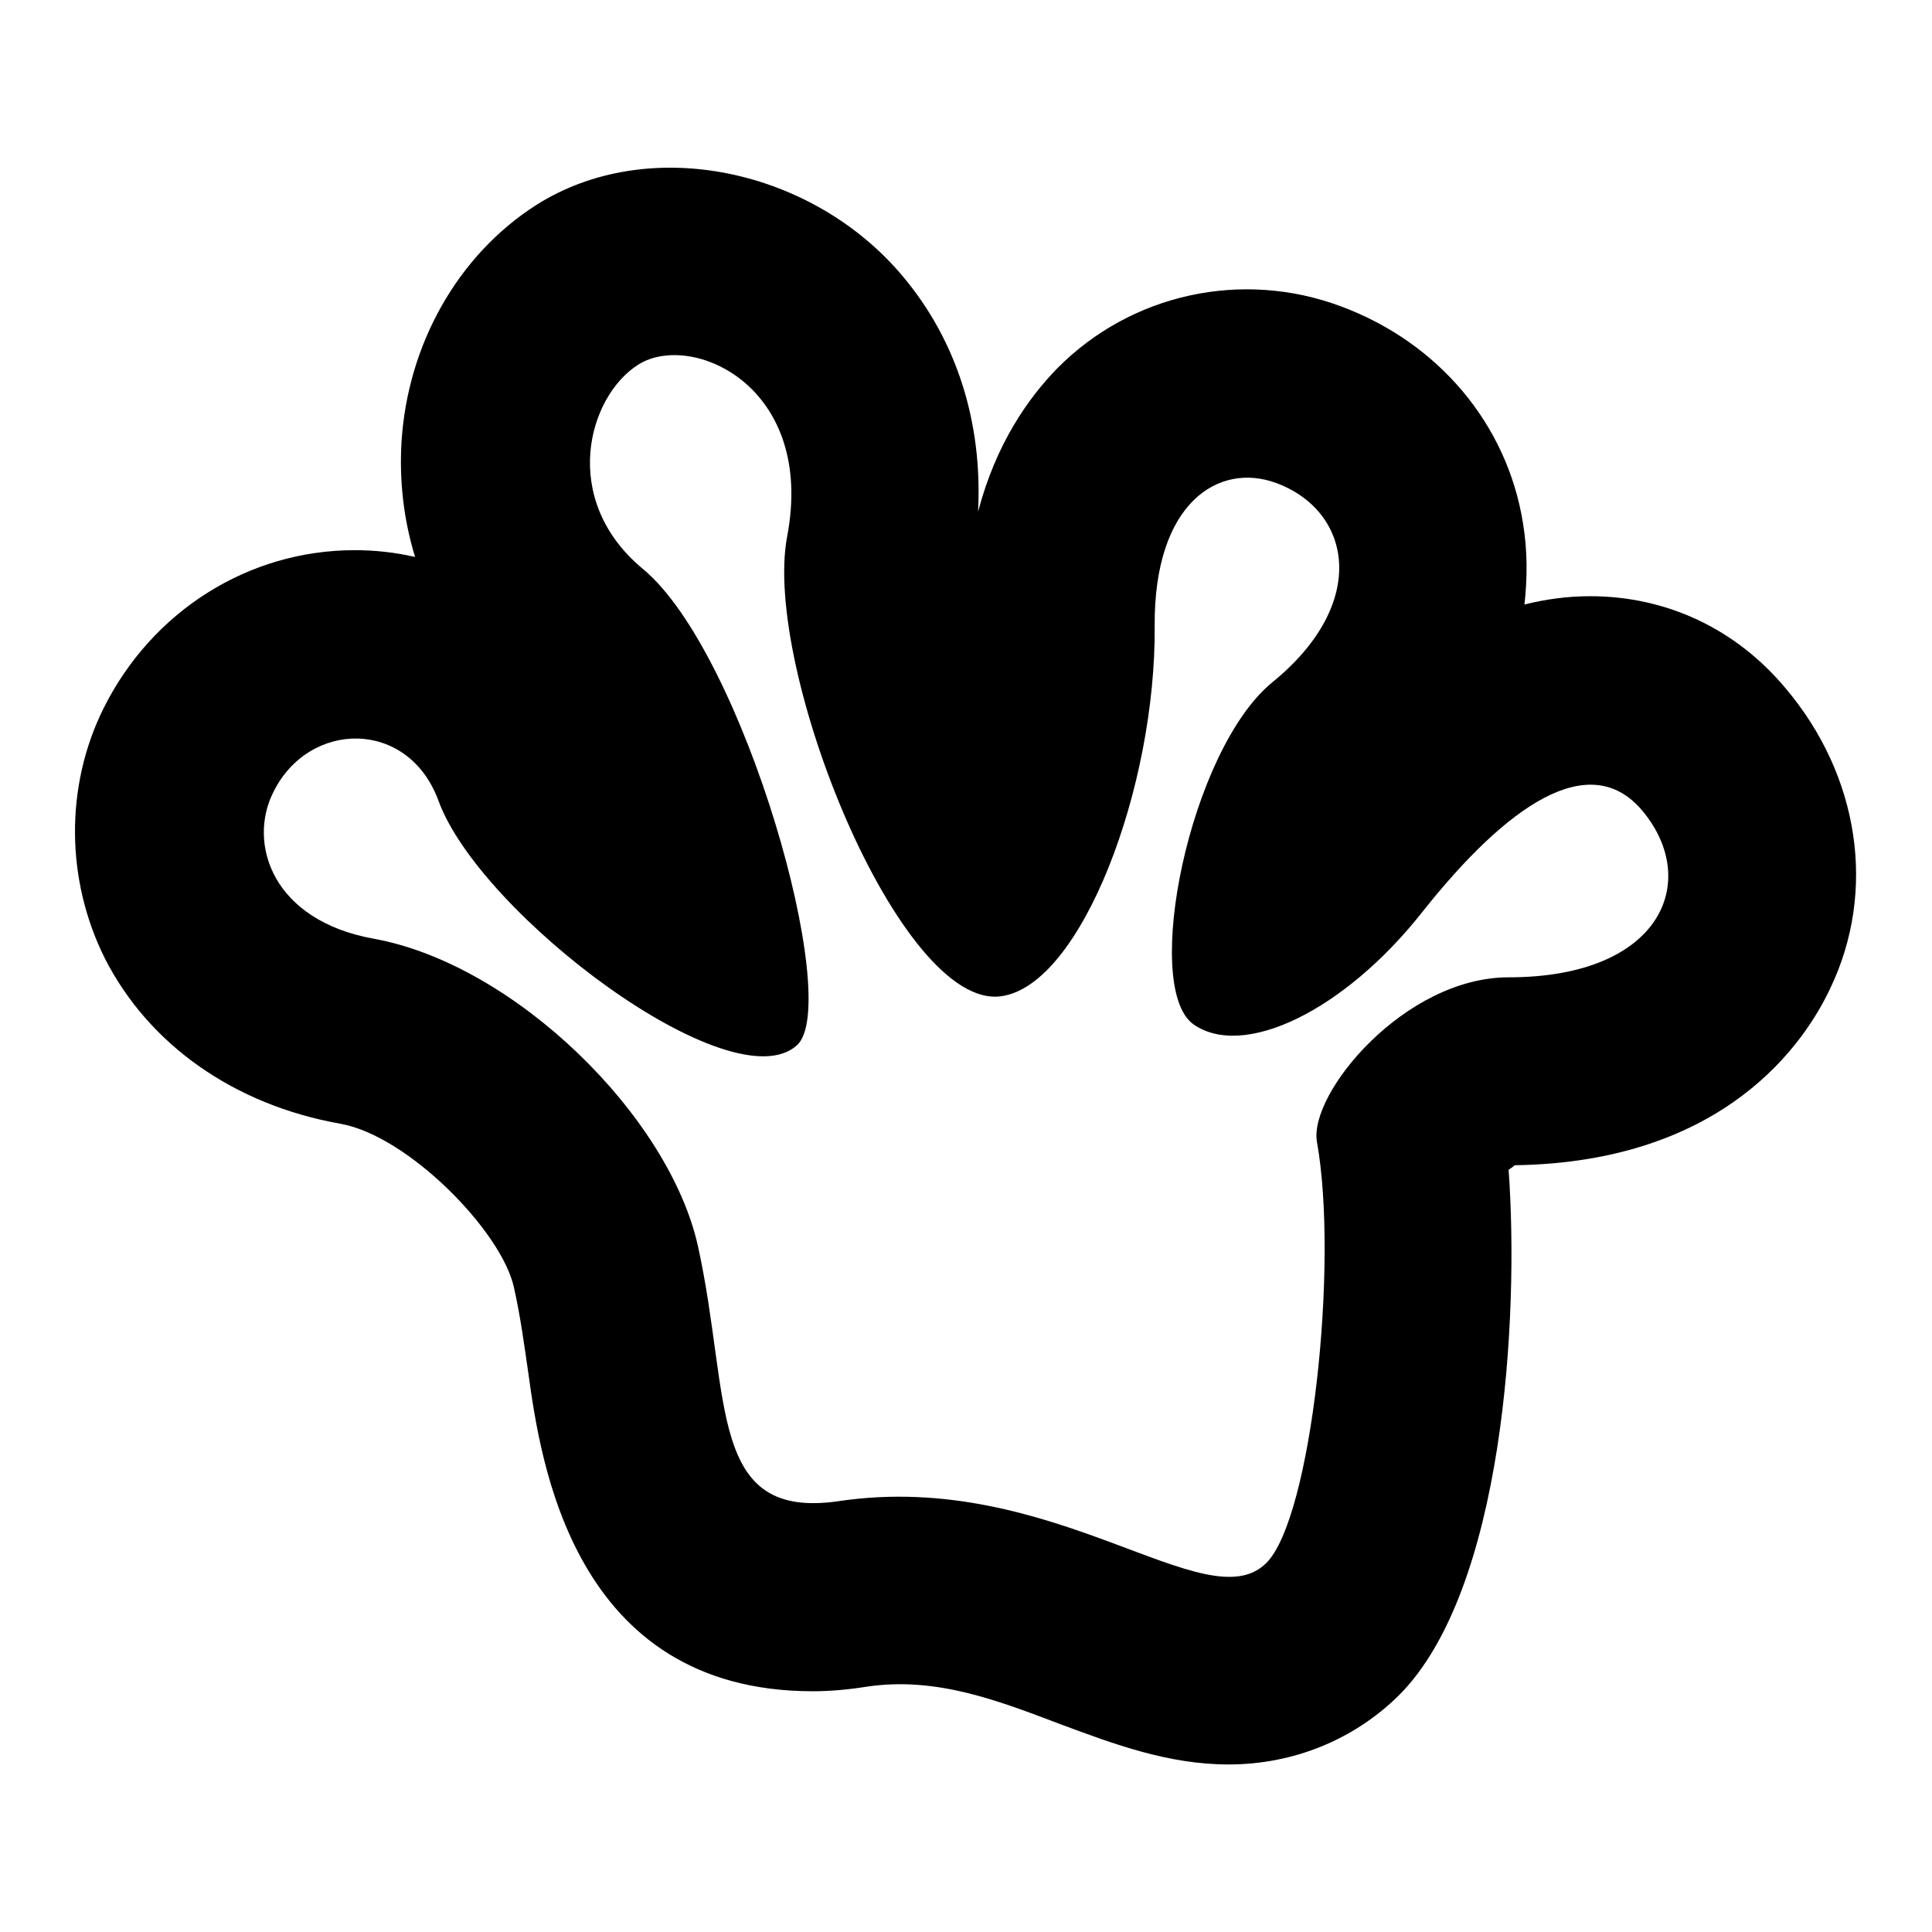 <?xml version="1.0" encoding="utf-8"?>
<!-- Svg Vector Icons : http://www.onlinewebfonts.com/icon -->
<!DOCTYPE svg PUBLIC "-//W3C//DTD SVG 1.1//EN" "http://www.w3.org/Graphics/SVG/1.1/DTD/svg11.dtd">
<svg version="1.1" xmlns="http://www.w3.org/2000/svg" xmlns:xlink="http://www.w3.org/1999/xlink" x="0px" y="0px" viewBox="0 0 256 256" enable-background="new 0 0 256 256" xml:space="preserve">
<g><g><g><path fill="#000000" d="M236.6,91.2C230,83.3,220.8,79,210.7,79c-3,0-5.9,0.4-8.7,1.1c0.4-3.6,0.4-7.2-0.2-10.8c-2.1-13.1-11.2-23.9-24.1-28.7c-13.1-4.9-27.8-1.7-37.6,8.2c-3.8,3.9-8.1,9.9-10.5,19c0.6-11.8-2.8-22.6-9.9-31.1c-12-14.4-33.8-19-48.7-9.5c-10.3,6.6-17,18.4-17.8,31.4c-0.3,5.2,0.3,10.3,1.8,15.2c-2.6-0.6-5.3-0.9-8-0.9c-14.1,0-26.9,8.1-33.3,21c-5.1,10.3-5,22.7,0.2,33.1c5.8,11.4,17.1,19.4,31.2,21.9c9,1.6,21.4,14.3,23,21.7c0.9,4,1.4,7.9,1.9,11.3c1.6,11.5,5.8,42.2,37.7,42.2c2.2,0,4.6-0.2,7.1-0.6c9.3-1.4,17.6,1.9,25.8,5c7,2.6,14.2,5.3,22.2,5.3l0,0c8.6,0,16.6-3.3,22.5-9.1c14-13.9,16-50.3,14.6-69.7c0.3-0.2,0.6-0.4,0.8-0.6c28-0.4,38.5-16.4,41.8-23.4C248.7,118.1,246.4,102.8,236.6,91.2z M199.9,129.5c-13.8,0-26.5,15.4-25.4,21.8c2.9,16.1-0.7,49.8-6.7,55.8c-7.9,7.9-28.1-12.4-56.6-8.2c-17.5,2.6-14.3-13.6-18.7-33.7c-3.8-17.3-24.3-37.4-42.9-40.8C36.1,122,32.8,111.8,36.2,105c4.7-9.6,17.9-9.8,21.9,1.1c5.5,15.1,38.9,40.2,47.5,32.4c6.1-5.5-7-52-20.4-63.1c-11.1-9.2-7.3-22.9-0.6-27.1c7-4.4,23.5,2.8,19.7,22.8c-3.3,17.4,15,62.9,28.4,60.9c10.6-1.5,20.5-27.7,20.3-49.1c-0.1-16.3,8.5-21.7,16.1-18.9c10,3.7,12.4,15.9-0.5,26.4c-11,9-17.3,40.3-10.5,45.3c6.6,4.7,20-1.7,30.4-14.9c11.1-14,22.1-21.7,29.1-13.4C225.4,116.7,220.2,129.5,199.9,129.5z"/></g><g></g><g></g><g></g><g></g><g></g><g></g><g></g><g></g><g></g><g></g><g></g><g></g><g></g><g></g><g></g></g></g>
</svg>